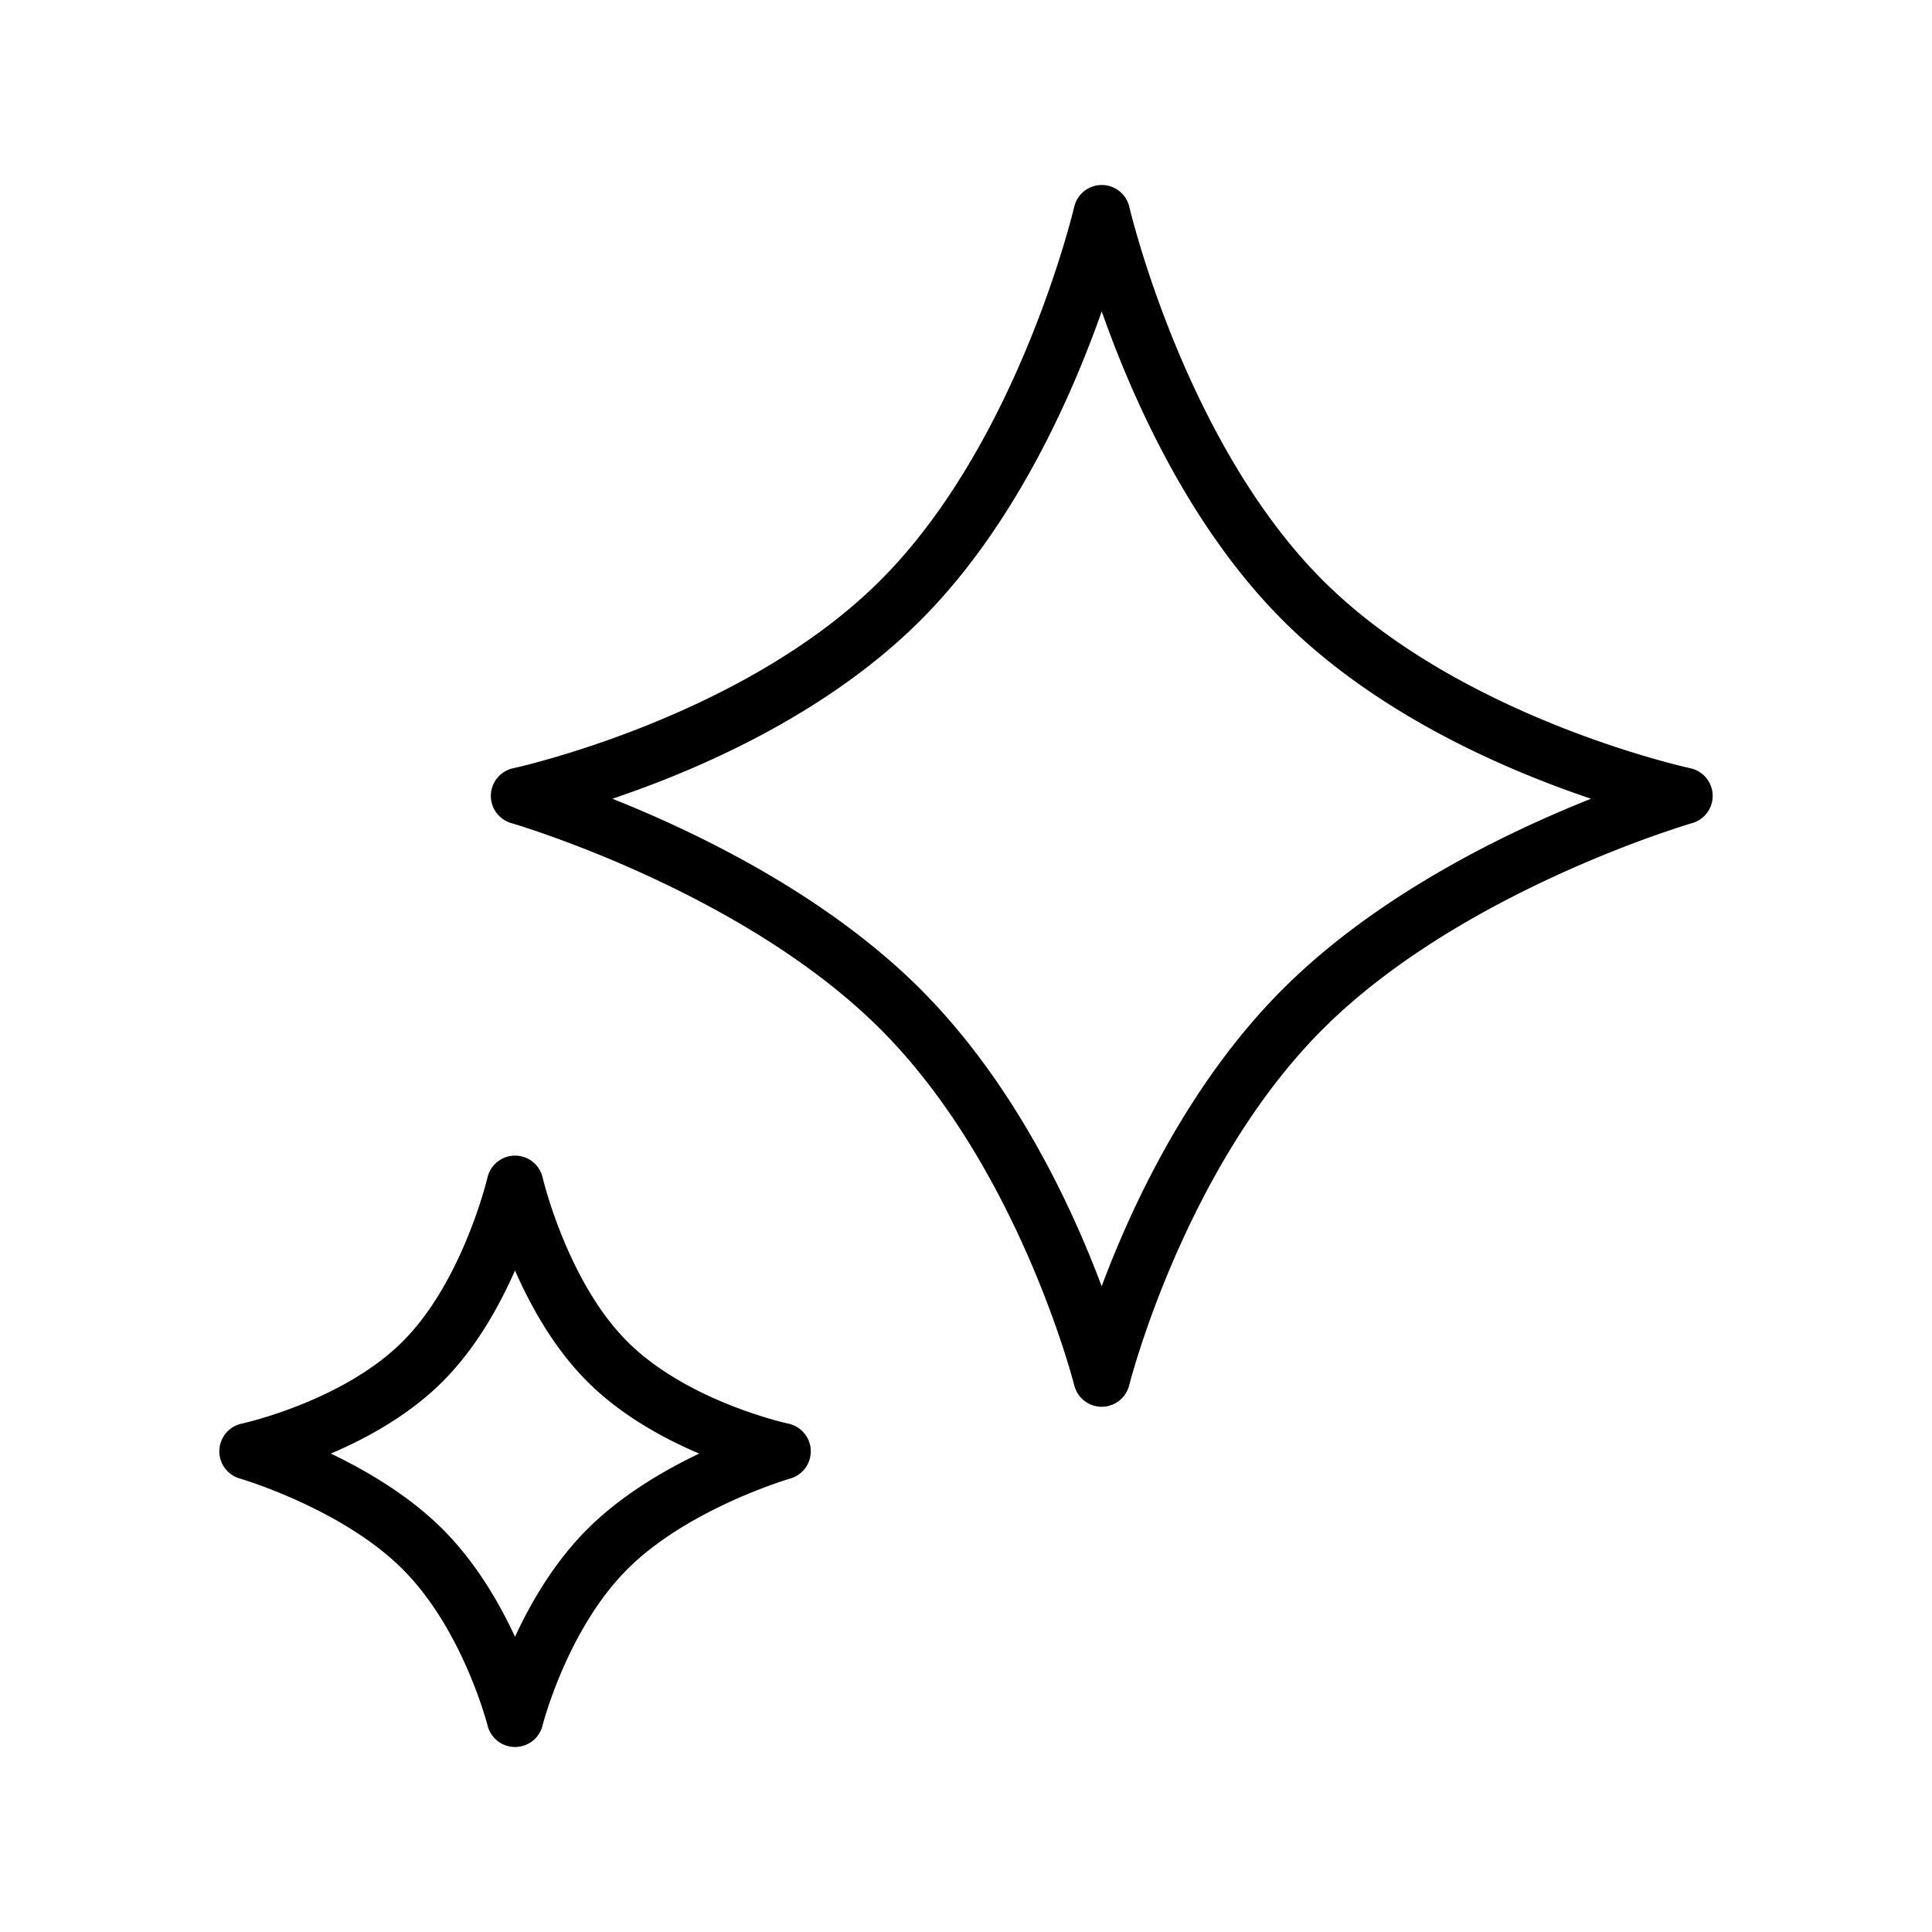 <?xml version="1.0" encoding="utf-8"?>
<svg xmlns="http://www.w3.org/2000/svg" viewBox="0 0 512 512" style="vertical-align:middle;">
  <defs>
    <linearGradient id="fill-grade" x1="58.123" y1="256" x2="453.877" y2="256" gradientUnits="userSpaceOnUse">
      <stop offset="0" stop-color="#000000"/>
      <stop offset="1" stop-color="#000000"/>
    </linearGradient>
  </defs>
    <rect fill="none" width="512" height="512"/>
   <path fill="url(#fill-grade)" d="M291.967,372.806h0a7.5,7.5,0,0,1-7.279-5.688c-.142-.57-14.74-57.754-51.354-94.367-36.73-36.73-97.216-54.444-97.823-54.619a7.5,7.5,0,0,1,.515-14.545c.6-.128,60.808-13.306,97.316-49.814,36.565-36.565,51.188-98.316,51.331-98.936a7.5,7.5,0,0,1,7.307-5.809h.008a7.5,7.5,0,0,1,7.3,5.818h0c.143.619,14.69,62.366,51.26,98.935,36.514,36.515,96.782,49.678,97.386,49.806a7.5,7.5,0,0,1,.509,14.547c-.6.174-61.178,17.888-97.907,54.617-36.611,36.611-51.149,93.79-51.292,94.363A7.5,7.5,0,0,1,291.967,372.806ZM162.285,211.674c22.307,8.878,56.548,25.363,81.655,50.47,24.8,24.8,39.978,57.286,48.016,78.732,8.021-21.448,23.177-53.933,47.975-78.732,25.106-25.105,59.379-41.59,81.714-50.468-22.448-7.545-56.625-22.211-81.7-47.288-24.8-24.8-39.947-59.031-47.974-81.873-8.049,22.84-23.228,57.073-48.019,81.864C218.872,189.456,184.713,204.127,162.285,211.674Zm-25.792,251.3h-.006a7.5,7.5,0,0,1-7.274-5.687c-.062-.244-6.522-25.44-22.5-41.422-16.1-16.1-42.893-23.967-43.162-24.044a7.5,7.5,0,0,1,.519-14.545c.257-.056,26.764-5.885,42.641-21.763,15.934-15.932,22.413-43.187,22.477-43.461a7.5,7.5,0,0,1,7.305-5.8h.012a7.5,7.5,0,0,1,7.3,5.818c.124.526,6.588,27.6,22.439,43.447,15.957,15.958,42.409,21.706,42.675,21.763a7.5,7.5,0,0,1,.513,14.547c-.263.075-27.1,7.954-43.185,24.042-15.969,15.969-22.408,41.172-22.471,41.424A7.506,7.506,0,0,1,136.493,462.972Zm-48.83-77.758c9.536,4.548,20.769,11.159,29.652,20.041,8.723,8.724,14.953,19.4,19.168,28.51,4.209-9.111,10.432-19.79,19.152-28.51,8.879-8.88,20.121-15.491,29.665-20.04-9.577-4.066-20.791-10.219-29.668-19.1-8.72-8.719-14.942-19.828-19.152-29.428-4.218,9.6-10.448,20.709-19.168,29.429C108.435,375,97.232,381.147,87.663,385.214Z"/>
</svg>